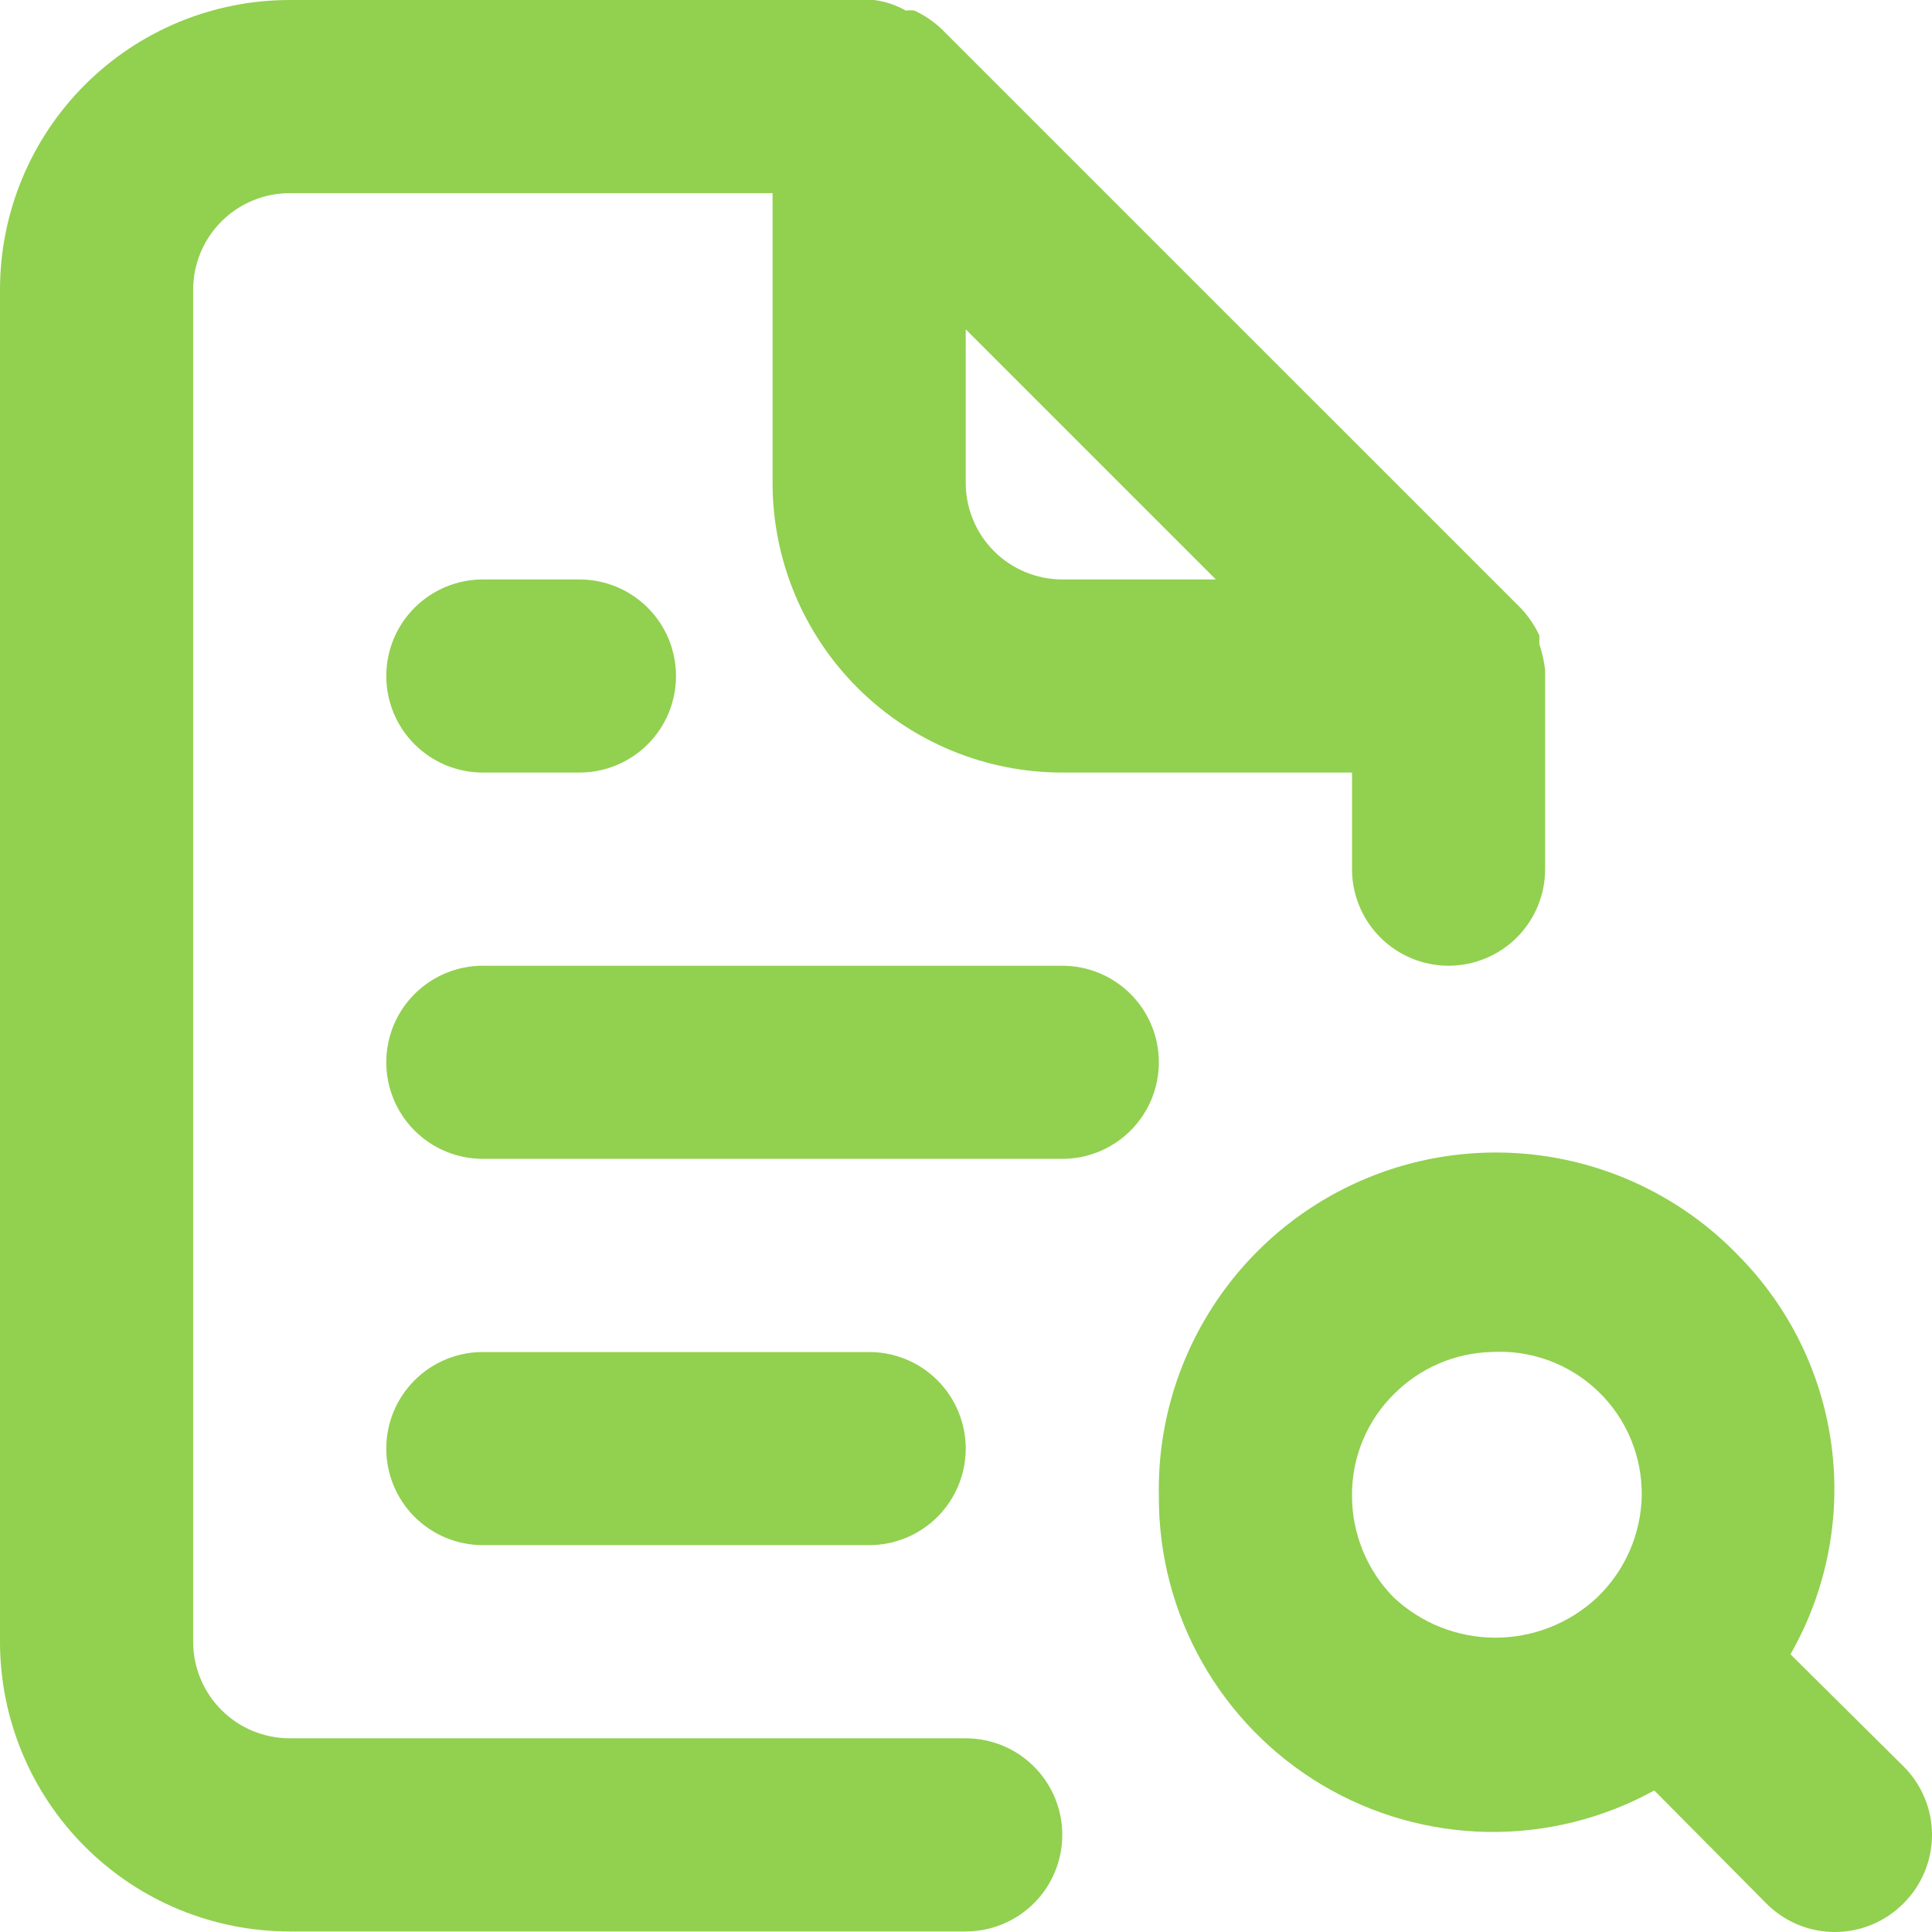 <?xml version="1.0" encoding="UTF-8"?> <svg xmlns="http://www.w3.org/2000/svg" width="50" height="50" viewBox="0 0 50 50" fill="none"> <path d="M24.993 44.987H7.498C6.835 44.987 6.199 44.724 5.731 44.255C5.262 43.786 4.999 43.151 4.999 42.488V7.498C4.999 6.835 5.262 6.199 5.731 5.731C6.199 5.262 6.835 4.999 7.498 4.999H19.994V12.496C19.994 14.485 20.784 16.392 22.19 17.798C23.596 19.204 25.504 19.994 27.492 19.994H34.99V22.494C34.99 23.156 35.253 23.792 35.722 24.261C36.191 24.729 36.826 24.993 37.489 24.993C38.152 24.993 38.788 24.729 39.256 24.261C39.725 23.792 39.988 23.156 39.988 22.494V17.495C39.988 17.495 39.988 17.495 39.988 17.345C39.962 17.115 39.912 16.889 39.838 16.67V16.445C39.718 16.188 39.558 15.952 39.364 15.745L24.368 0.75C24.161 0.555 23.925 0.395 23.668 0.275C23.594 0.264 23.518 0.264 23.443 0.275C23.189 0.129 22.909 0.036 22.618 0H7.498C5.509 0 3.602 0.79 2.196 2.196C0.79 3.602 0 5.509 0 7.498V42.488C0 44.476 0.79 46.383 2.196 47.789C3.602 49.196 5.509 49.986 7.498 49.986H24.993C25.656 49.986 26.291 49.722 26.76 49.254C27.229 48.785 27.492 48.149 27.492 47.486C27.492 46.823 27.229 46.188 26.76 45.719C26.291 45.25 25.656 44.987 24.993 44.987ZM24.993 8.523L31.466 14.996H27.492C26.829 14.996 26.193 14.732 25.725 14.264C25.256 13.795 24.993 13.159 24.993 12.496V8.523ZM12.496 14.996C11.834 14.996 11.198 15.259 10.729 15.728C10.26 16.196 9.997 16.832 9.997 17.495C9.997 18.158 10.26 18.794 10.729 19.262C11.198 19.731 11.834 19.994 12.496 19.994H14.996C15.659 19.994 16.294 19.731 16.763 19.262C17.232 18.794 17.495 18.158 17.495 17.495C17.495 16.832 17.232 16.196 16.763 15.728C16.294 15.259 15.659 14.996 14.996 14.996H12.496ZM49.261 45.712L46.337 42.813C47.271 41.181 47.645 39.288 47.401 37.424C47.158 35.56 46.31 33.827 44.987 32.491C43.77 31.23 42.201 30.365 40.486 30.009C38.77 29.653 36.987 29.822 35.369 30.493C33.751 31.165 32.372 32.308 31.413 33.775C30.454 35.241 29.958 36.962 29.991 38.714C29.983 40.221 30.368 41.705 31.11 43.017C31.852 44.33 32.924 45.426 34.219 46.196C35.515 46.967 36.99 47.385 38.497 47.41C40.005 47.434 41.492 47.064 42.813 46.337L45.712 49.261C45.944 49.495 46.221 49.681 46.525 49.808C46.83 49.935 47.156 50 47.486 50C47.816 50 48.143 49.935 48.447 49.808C48.752 49.681 49.028 49.495 49.261 49.261C49.495 49.028 49.681 48.752 49.808 48.447C49.935 48.143 50 47.816 50 47.486C50 47.156 49.935 46.83 49.808 46.525C49.681 46.221 49.495 45.944 49.261 45.712ZM41.338 41.338C40.624 42.009 39.681 42.383 38.701 42.383C37.721 42.383 36.778 42.009 36.065 41.338C35.377 40.638 34.991 39.696 34.99 38.714C34.985 38.221 35.08 37.732 35.269 37.277C35.458 36.821 35.737 36.409 36.09 36.065C36.756 35.402 37.649 35.018 38.589 34.99C39.094 34.959 39.6 35.033 40.076 35.206C40.551 35.38 40.986 35.65 41.352 36C41.718 36.35 42.008 36.771 42.203 37.238C42.399 37.705 42.495 38.208 42.488 38.714C42.467 39.706 42.054 40.65 41.338 41.338ZM27.492 24.993H12.496C11.834 24.993 11.198 25.256 10.729 25.725C10.26 26.193 9.997 26.829 9.997 27.492C9.997 28.155 10.26 28.791 10.729 29.259C11.198 29.728 11.834 29.991 12.496 29.991H27.492C28.155 29.991 28.791 29.728 29.259 29.259C29.728 28.791 29.991 28.155 29.991 27.492C29.991 26.829 29.728 26.193 29.259 25.725C28.791 25.256 28.155 24.993 27.492 24.993ZM22.494 39.988C23.156 39.988 23.792 39.725 24.261 39.256C24.729 38.788 24.993 38.152 24.993 37.489C24.993 36.826 24.729 36.191 24.261 35.722C23.792 35.253 23.156 34.99 22.494 34.99H12.496C11.834 34.99 11.198 35.253 10.729 35.722C10.26 36.191 9.997 36.826 9.997 37.489C9.997 38.152 10.26 38.788 10.729 39.256C11.198 39.725 11.834 39.988 12.496 39.988H22.494Z" fill="#92D050"></path> </svg> 
